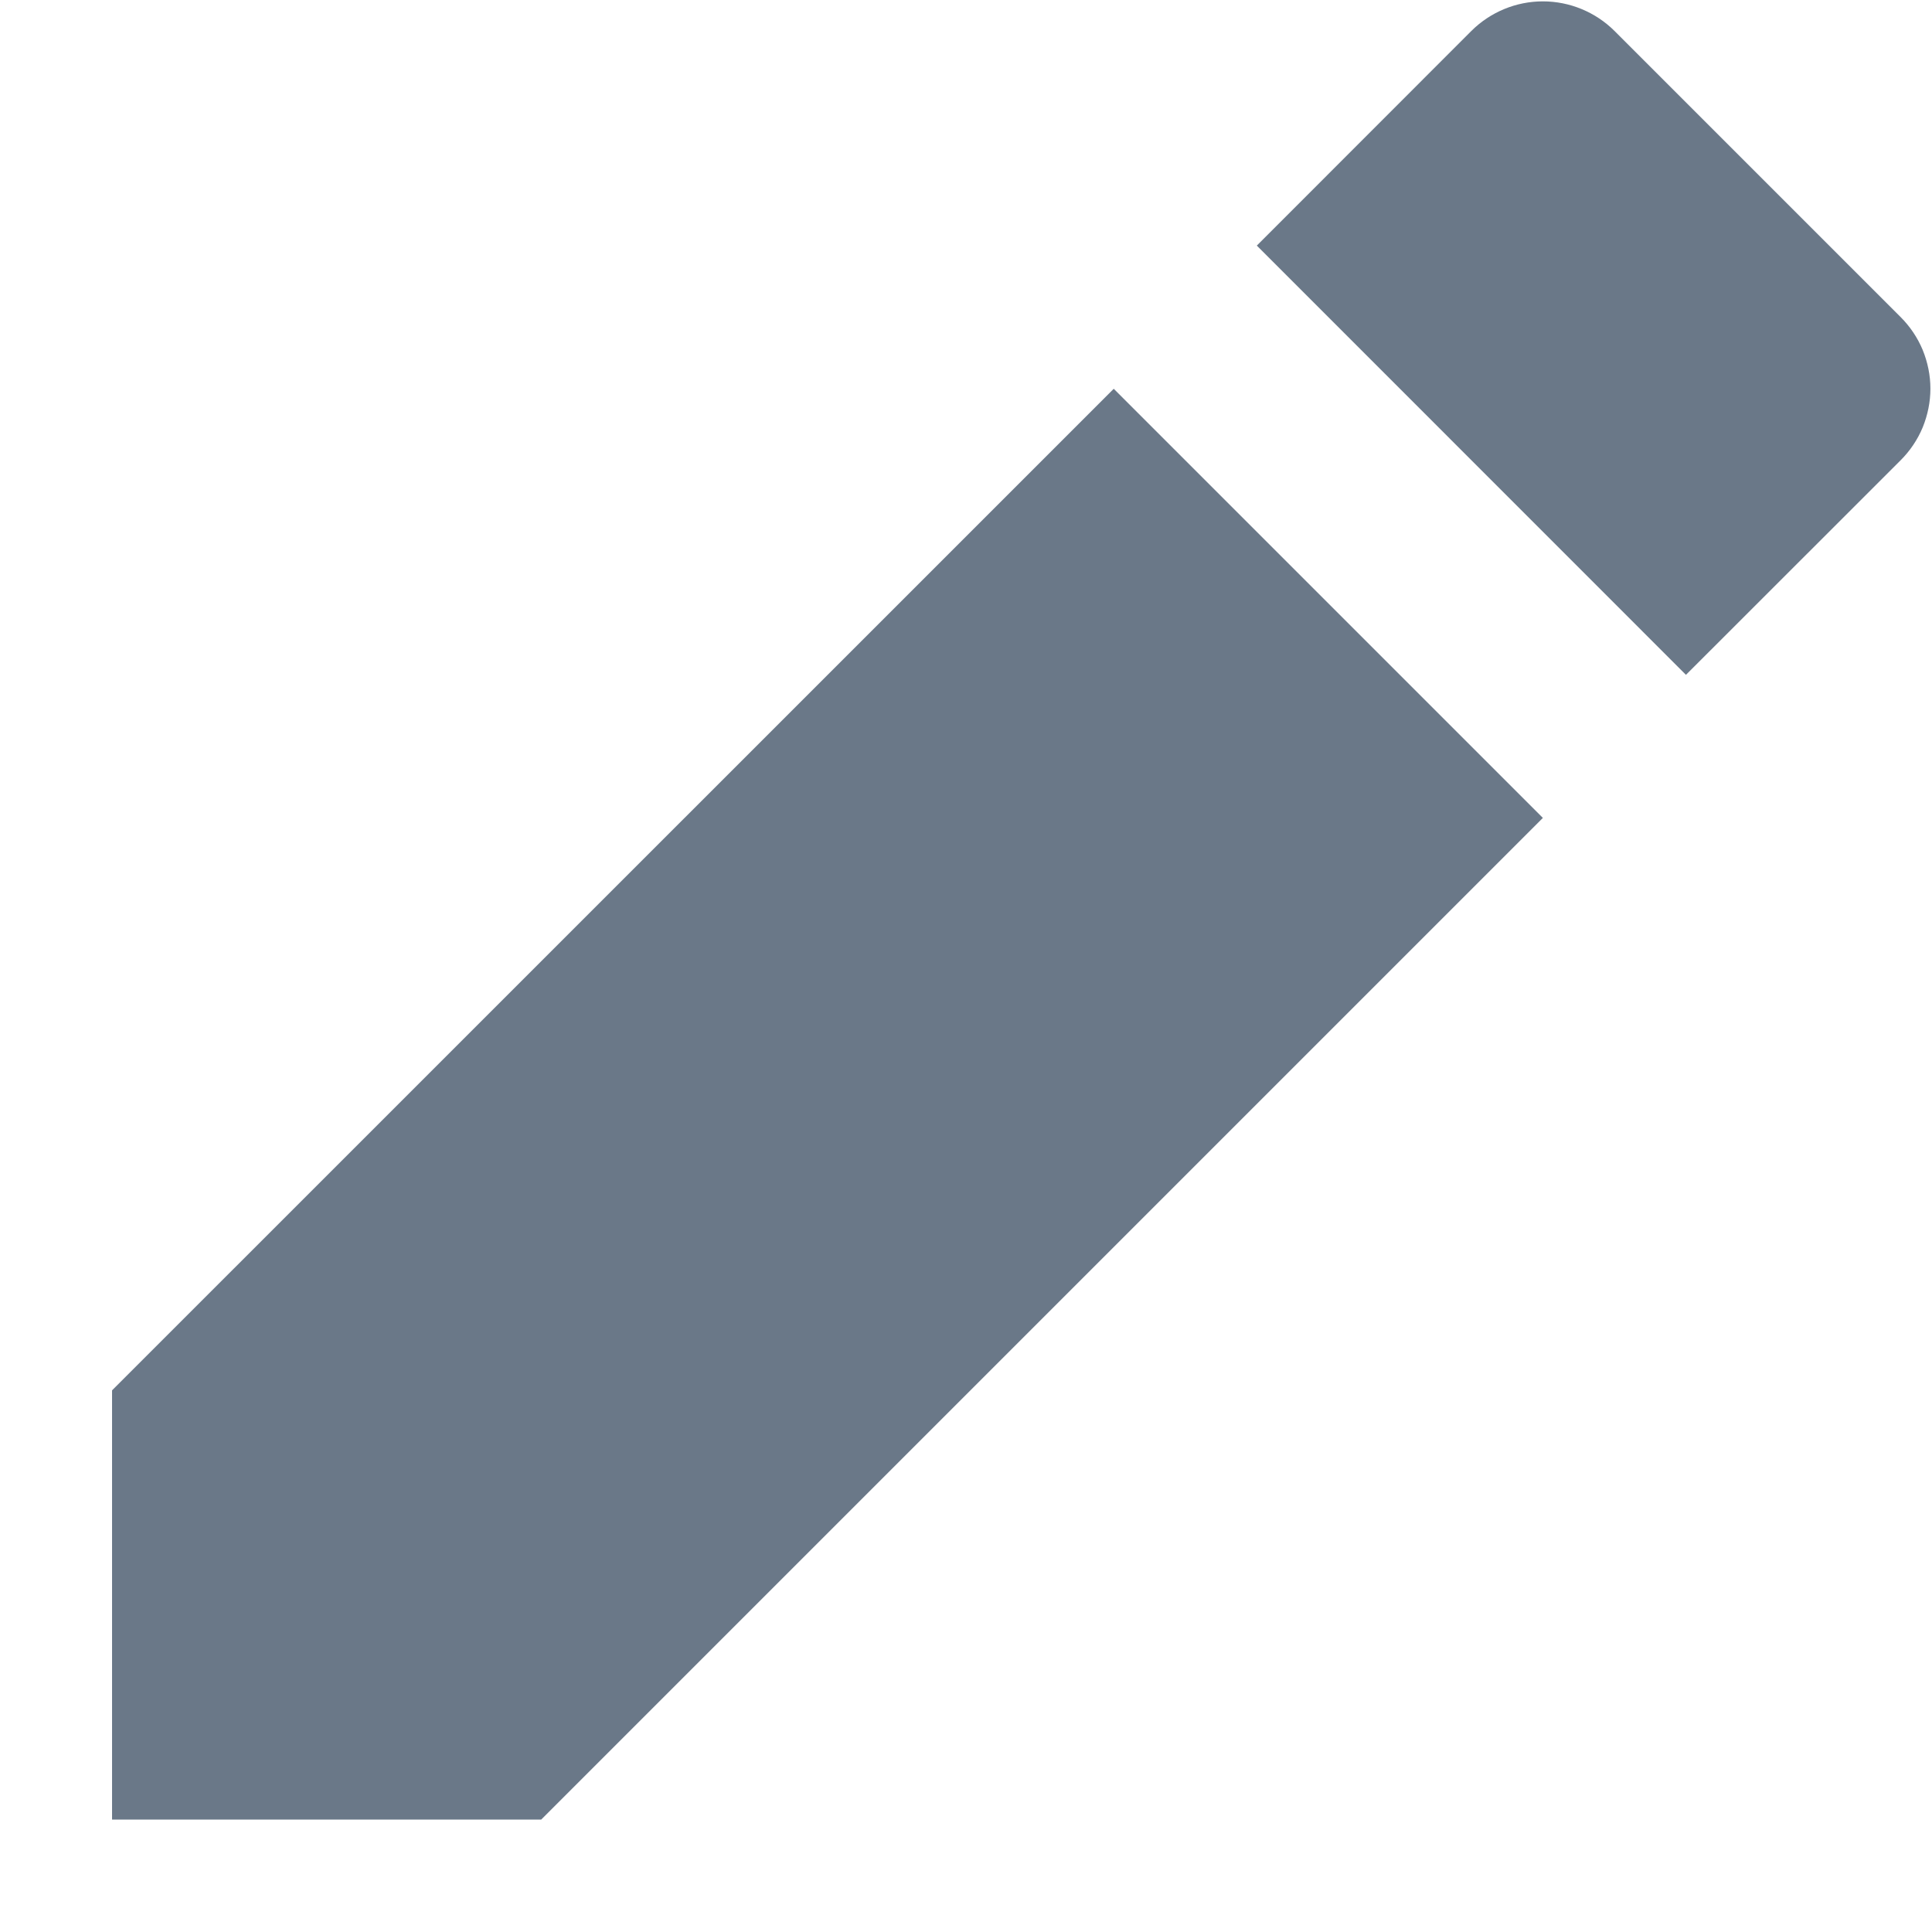 <svg width="17" height="17" viewBox="0 0 17 17" fill="none" xmlns="http://www.w3.org/2000/svg">
  <path d="M9.8 3.421L13.576 7.197L4.762 16.011H0.986V12.234L9.8 3.421ZM11.059 2.161L12.947 0.272C13.114 0.106 13.34 0.012 13.576 0.012C13.812 0.012 14.039 0.106 14.206 0.272L16.724 2.79C16.807 2.873 16.873 2.971 16.918 3.079C16.962 3.187 16.986 3.303 16.986 3.42C16.986 3.537 16.962 3.653 16.918 3.761C16.873 3.869 16.807 3.967 16.724 4.05L14.835 5.938L11.059 2.161Z" fill="#6A7888"/>
</svg>
